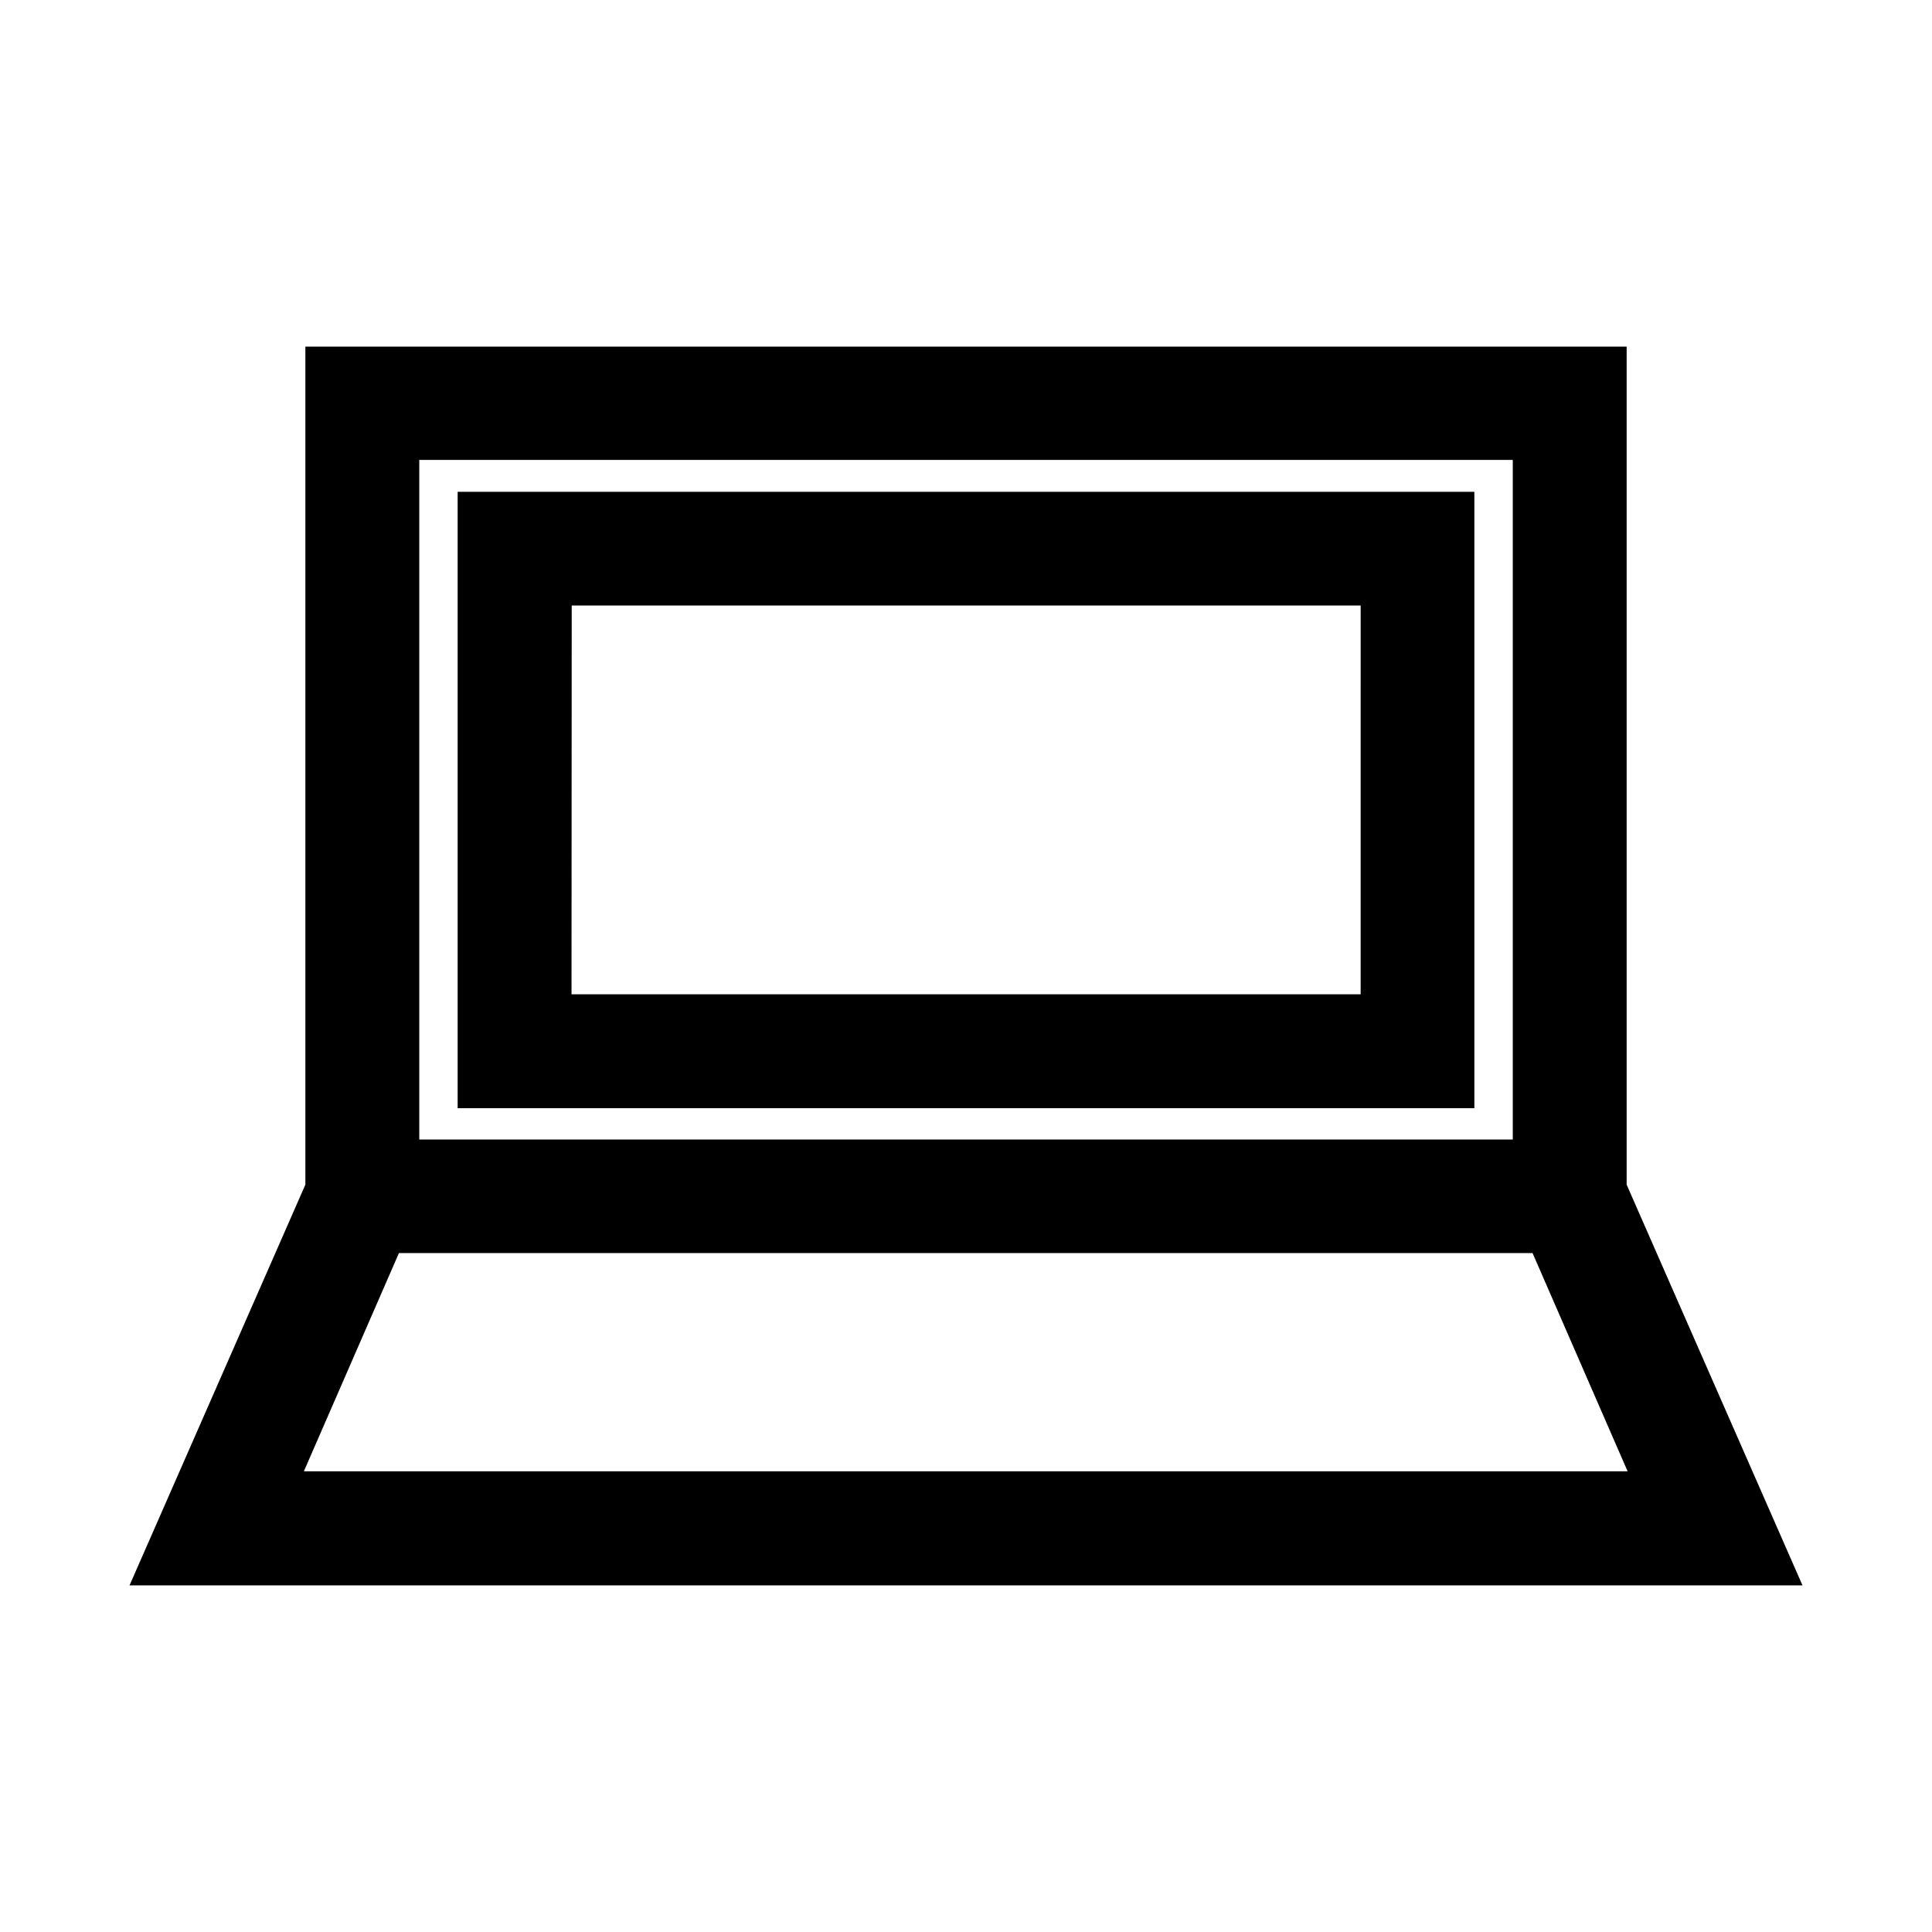 <?xml version="1.0" encoding="UTF-8"?>
<!-- Uploaded to: ICON Repo, www.iconrepo.com, Generator: ICON Repo Mixer Tools -->
<svg fill="#000000" width="800px" height="800px" version="1.1" viewBox="144 144 512 512" xmlns="http://www.w3.org/2000/svg">
 <g>
  <path d="m621.68 564.14-46.602-106.2v-222.08h-350.15v222.08l-46.602 106.2zm-397.15-30.23 25.191-57.836h300.42l25.191 57.836zm30.582-268.03h289.79v180.11h-289.79z"/>
  <path d="m265.28 437.68h269.44v-163.34h-269.44zm30.23-133.21h209.08l-0.004 103.03h-209.13z"/>
 </g>
</svg>